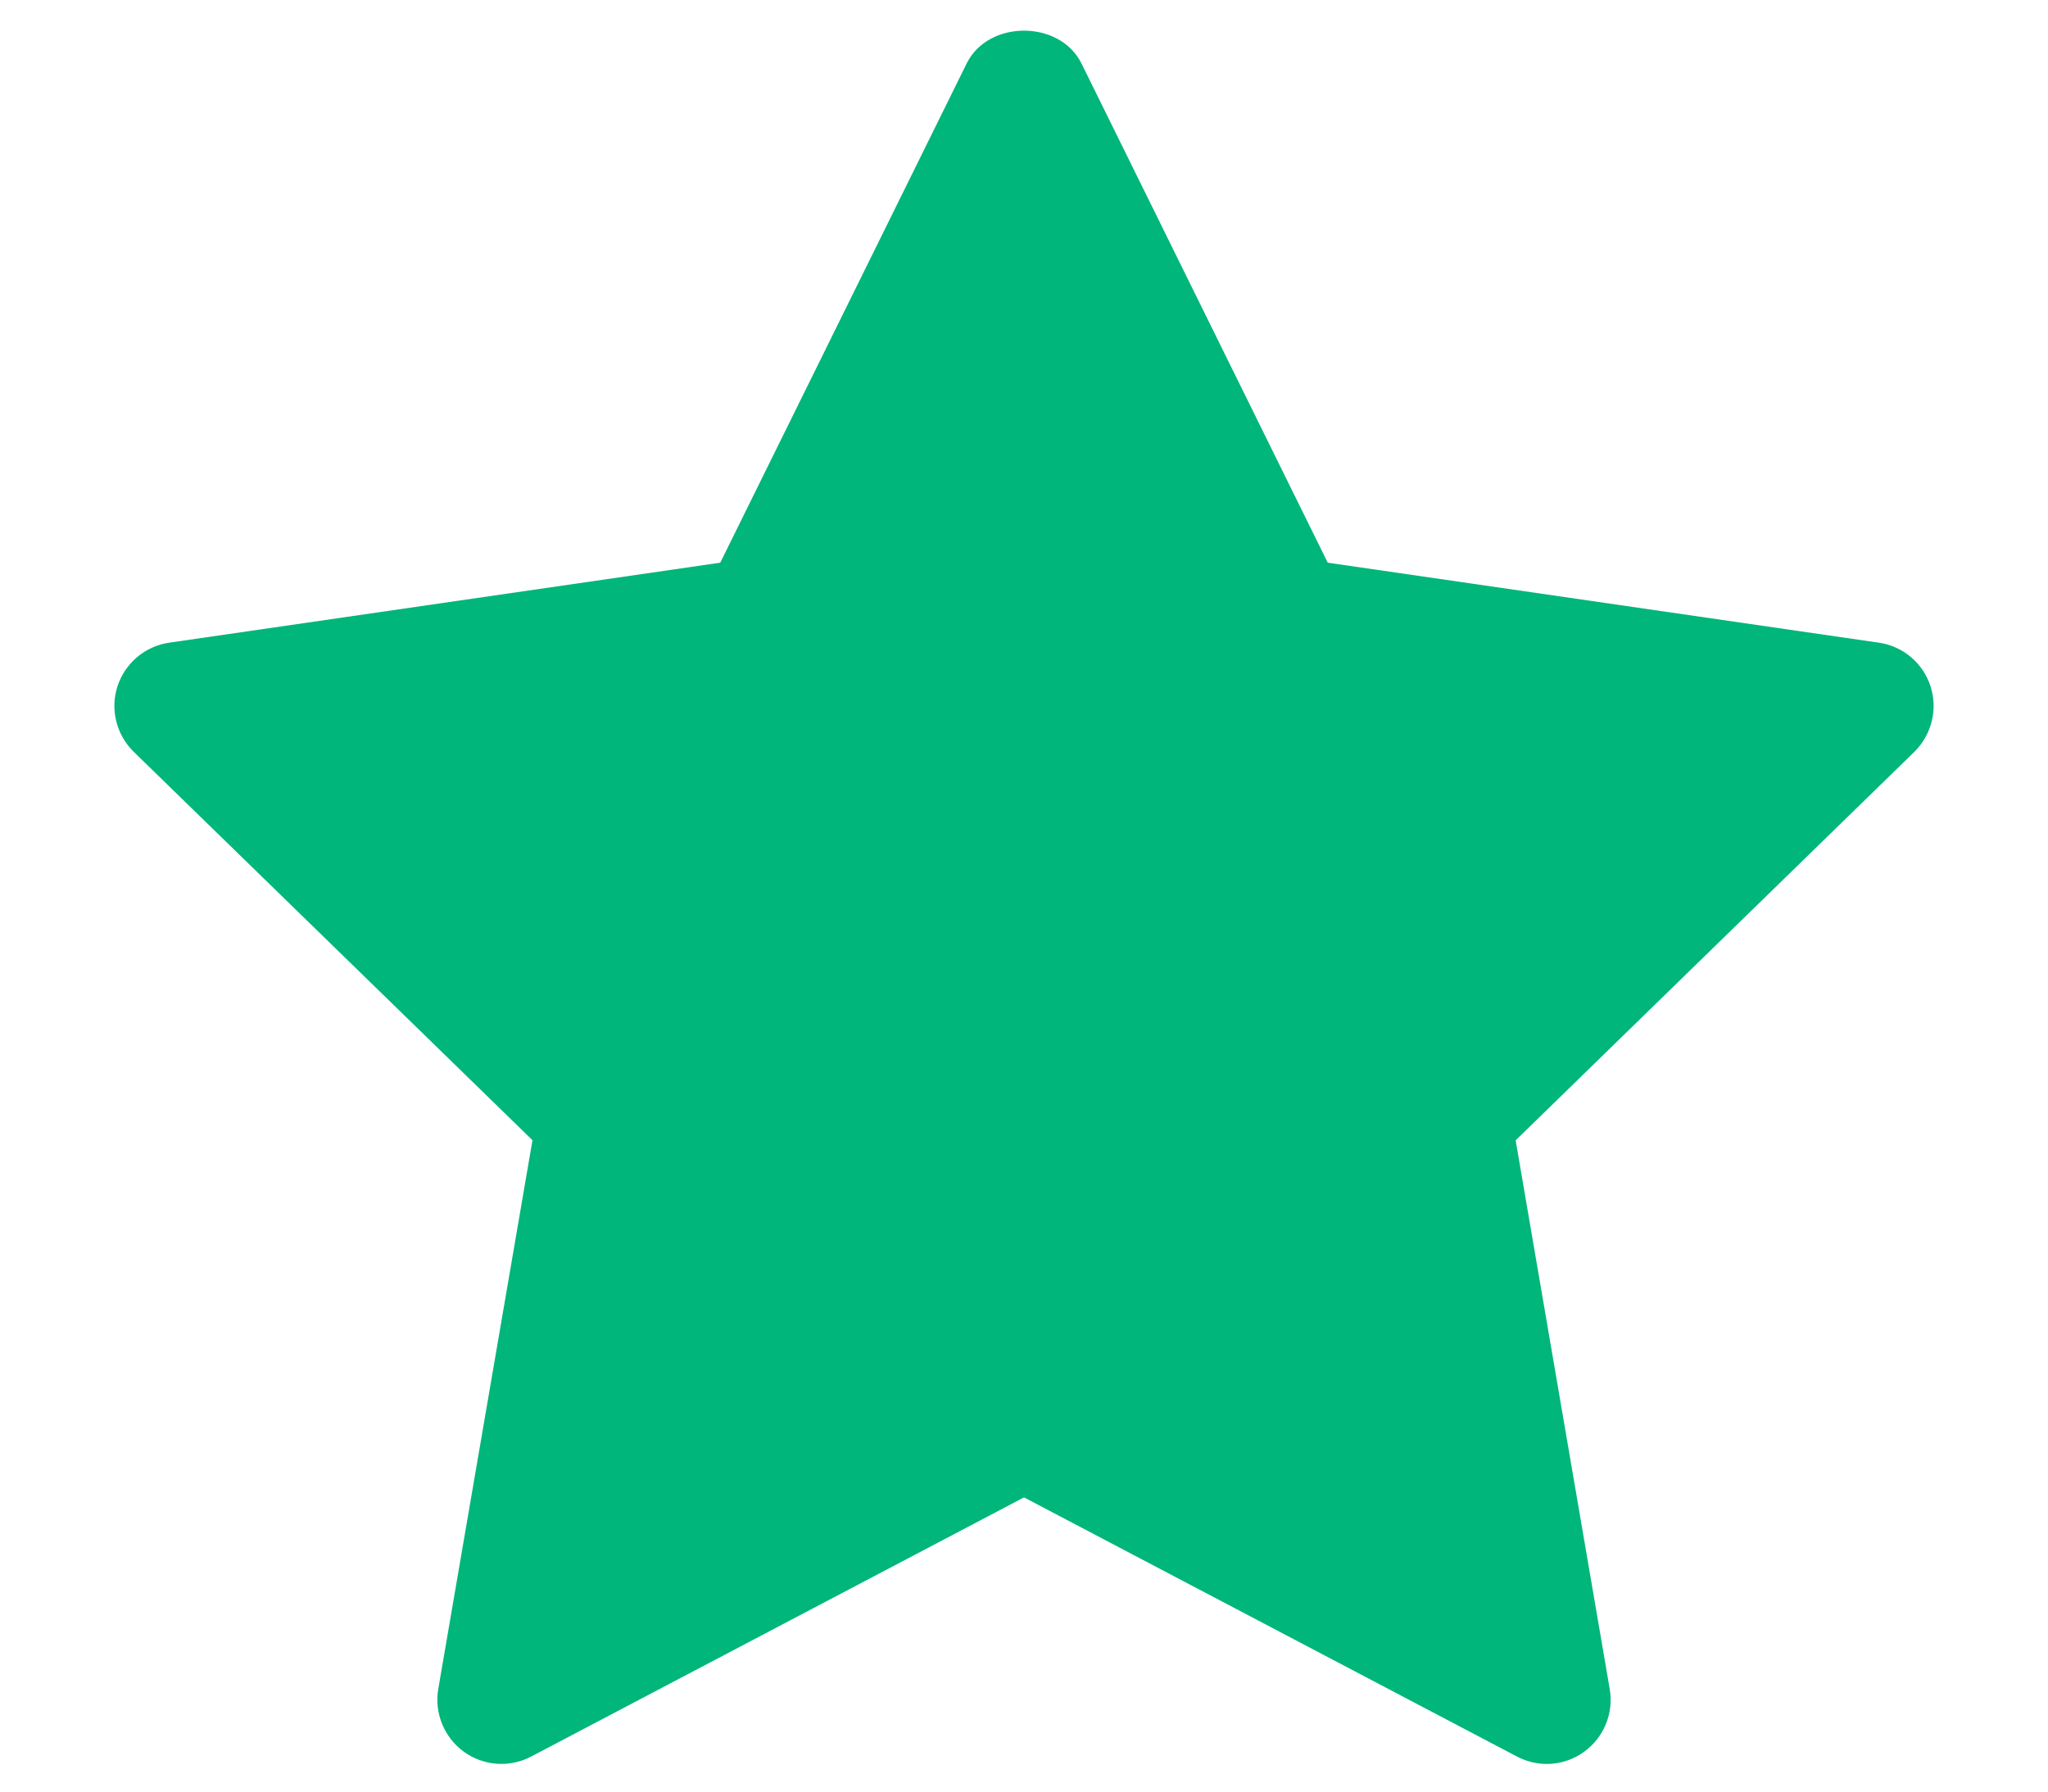 <svg width="16" height="14" viewBox="0 0 16 14" fill="none" xmlns="http://www.w3.org/2000/svg">
<path d="M14.956 5.875L11.841 8.911L12.576 13.199C12.608 13.386 12.531 13.576 12.377 13.688C12.29 13.752 12.187 13.784 12.084 13.784C12.004 13.784 11.924 13.764 11.851 13.726L8 11.701L4.15 13.726C3.982 13.815 3.777 13.8 3.623 13.688C3.469 13.575 3.392 13.386 3.424 13.198L4.16 8.91L1.045 5.875C0.909 5.742 0.859 5.543 0.918 5.362C0.977 5.182 1.134 5.049 1.322 5.022L5.627 4.397L7.552 0.496C7.72 0.154 8.28 0.154 8.449 0.496L10.373 4.397L14.678 5.022C14.867 5.049 15.023 5.181 15.082 5.362C15.141 5.543 15.091 5.741 14.956 5.875Z" fill="#00B67A"/>
</svg>
